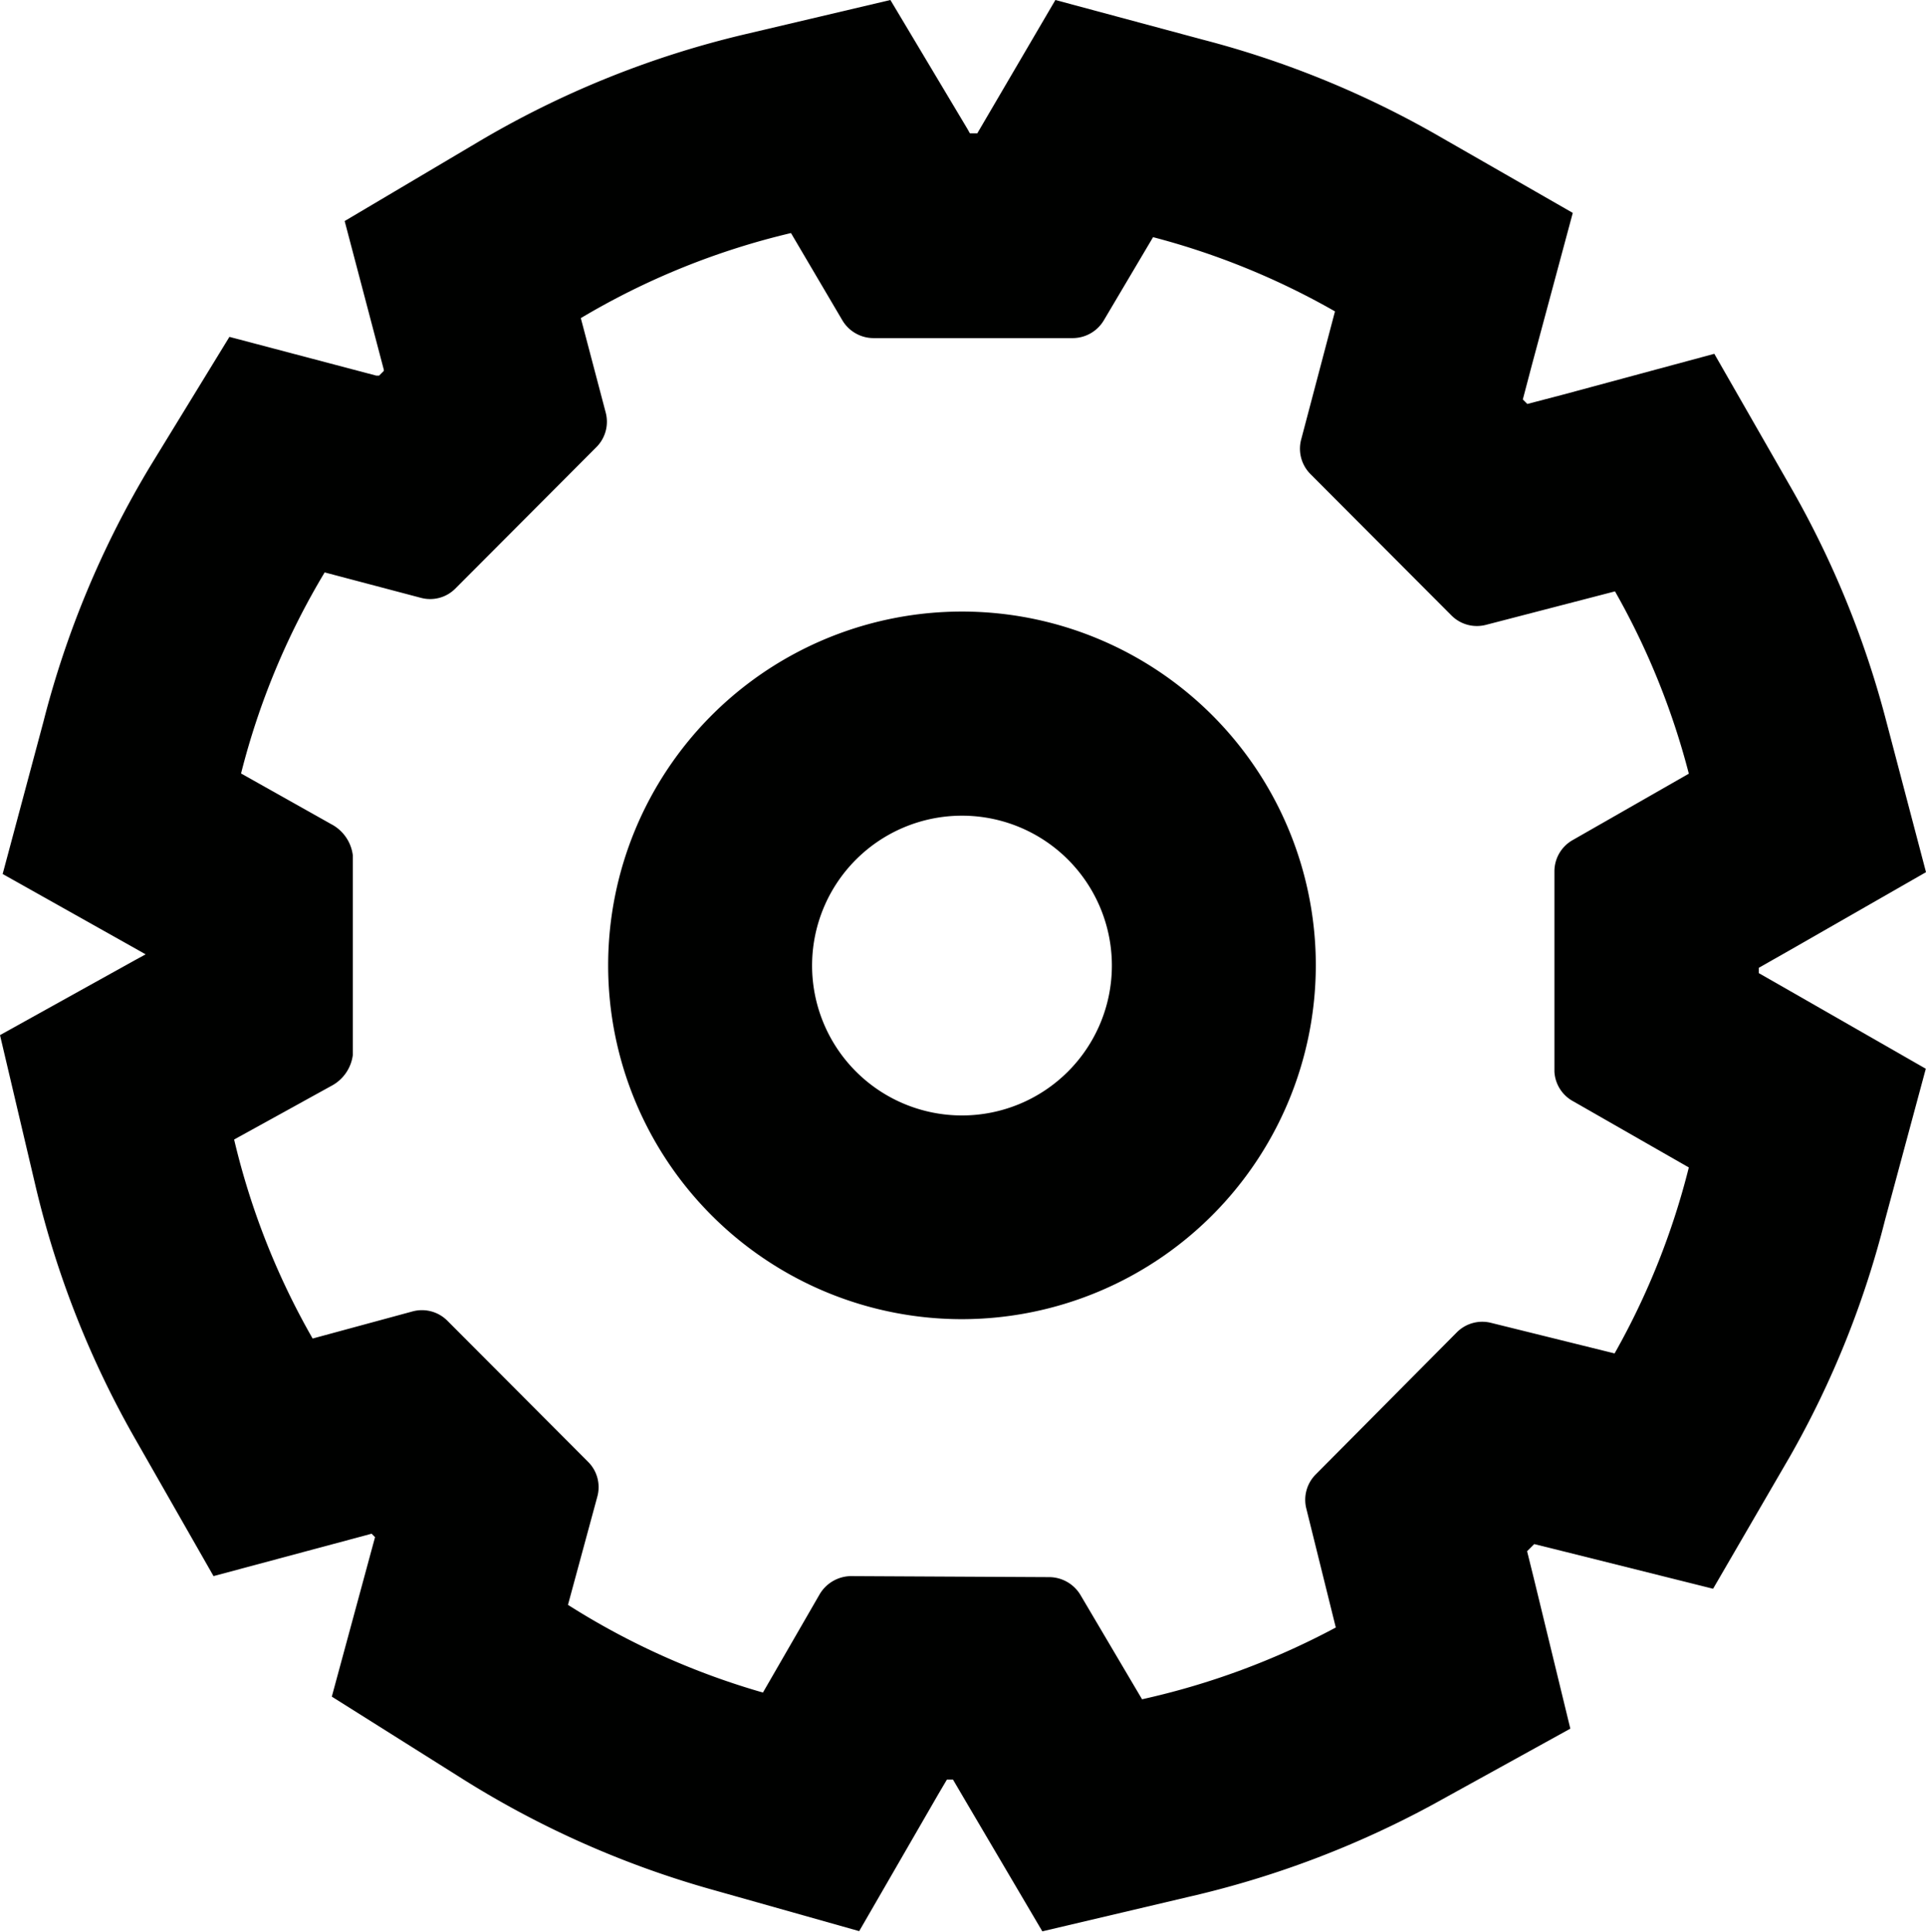 <svg xmlns="http://www.w3.org/2000/svg" viewBox="0 0 94.44 94.75"><defs><style>.cls-1{fill:#000100;}</style></defs><title>settings</title><g id="Layer_2" data-name="Layer 2"><g id="Layer_1-2" data-name="Layer 1"><path class="cls-1" d="M47.17,64.69A17.35,17.35,0,1,1,64.52,47.34,17.37,17.37,0,0,1,47.17,64.69Zm0-24.69a7.35,7.35,0,1,0,7.35,7.35A7.35,7.35,0,0,0,47.17,40Z"/><path class="cls-1" d="M38.78,11.42,41.3,15.7a1.78,1.78,0,0,0,1.52.88h9.8a1.78,1.78,0,0,0,1.51-.88l2.41-4.07a36.71,36.71,0,0,1,8.92,3.64l-1.66,6.29a1.76,1.76,0,0,0,.46,1.69l6.91,6.93a1.76,1.76,0,0,0,1.7.46L79.19,29a36.65,36.65,0,0,1,3.62,8.94l-5.7,3.26a1.76,1.76,0,0,0-.89,1.53l0,9.82A1.76,1.76,0,0,0,77.13,54l5.68,3.25a36.52,36.52,0,0,1-3.64,9.12l-6.06-1.5a1.76,1.76,0,0,0-1.67.46L64.52,72.3A1.76,1.76,0,0,0,64.06,74l1.44,5.81A37.2,37.2,0,0,1,56,83.33l-3-5.08a1.8,1.8,0,0,0-1.51-.91l-9.79-.05h0a1.81,1.81,0,0,0-1.52.91L37.41,83a36.64,36.64,0,0,1-9.56-4.3l1.44-5.31a1.75,1.75,0,0,0-.45-1.7l-6.91-6.93a1.76,1.76,0,0,0-1.7-.45l-4.9,1.33a36.44,36.44,0,0,1-3.85-9.76l4.75-2.62a2,2,0,0,0,1.07-1.52v-9.8a2,2,0,0,0-1.07-1.53l-4.41-2.48a36.4,36.4,0,0,1,4.1-9.86l4.73,1.25a1.74,1.74,0,0,0,1.68-.46l6.92-6.94a1.76,1.76,0,0,0,.45-1.69l-1.22-4.63a36.53,36.53,0,0,1,10.3-4.17M43.66,0,36.49,1.69A46.57,46.57,0,0,0,23.38,7L16.9,10.84l1.92,7.29,0,.06-.23.23-.14,0-7.2-1.9L7.38,22.84A46.53,46.53,0,0,0,2.13,35.39l-2,7.47,6.73,3.78.28.16-.55.3L0,50.76l1.74,7.39a46.5,46.5,0,0,0,4.9,12.43l3.83,6.71,7.46-2,.29-.08.17.17-.19.7L16.27,83.2l6.26,3.94A46.7,46.7,0,0,0,34.69,92.6l7.44,2.1L46,88l.43-.73h.3l.64,1.09,3.74,6.35,7.17-1.69a47.24,47.24,0,0,0,12-4.54l6.72-3.71L75.2,77.36l-.32-1.29.35-.35,1.53.38L84,77.91l3.77-6.49a46.22,46.22,0,0,0,4.66-11.59l2-7.42L87.78,48.6l-1.54-.88v-.26l1.55-.88,6.65-3.81-1.95-7.41A46.71,46.71,0,0,0,87.87,24l-3.81-6.65-7.41,2-1.76.46-.22-.22.45-1.71,2-7.44L70.39,6.58A46.78,46.78,0,0,0,59,1.95L51.75,0,47.92,6.54l0,0h-.36l-.13-.23L43.66,0Z"/></g></g></svg>